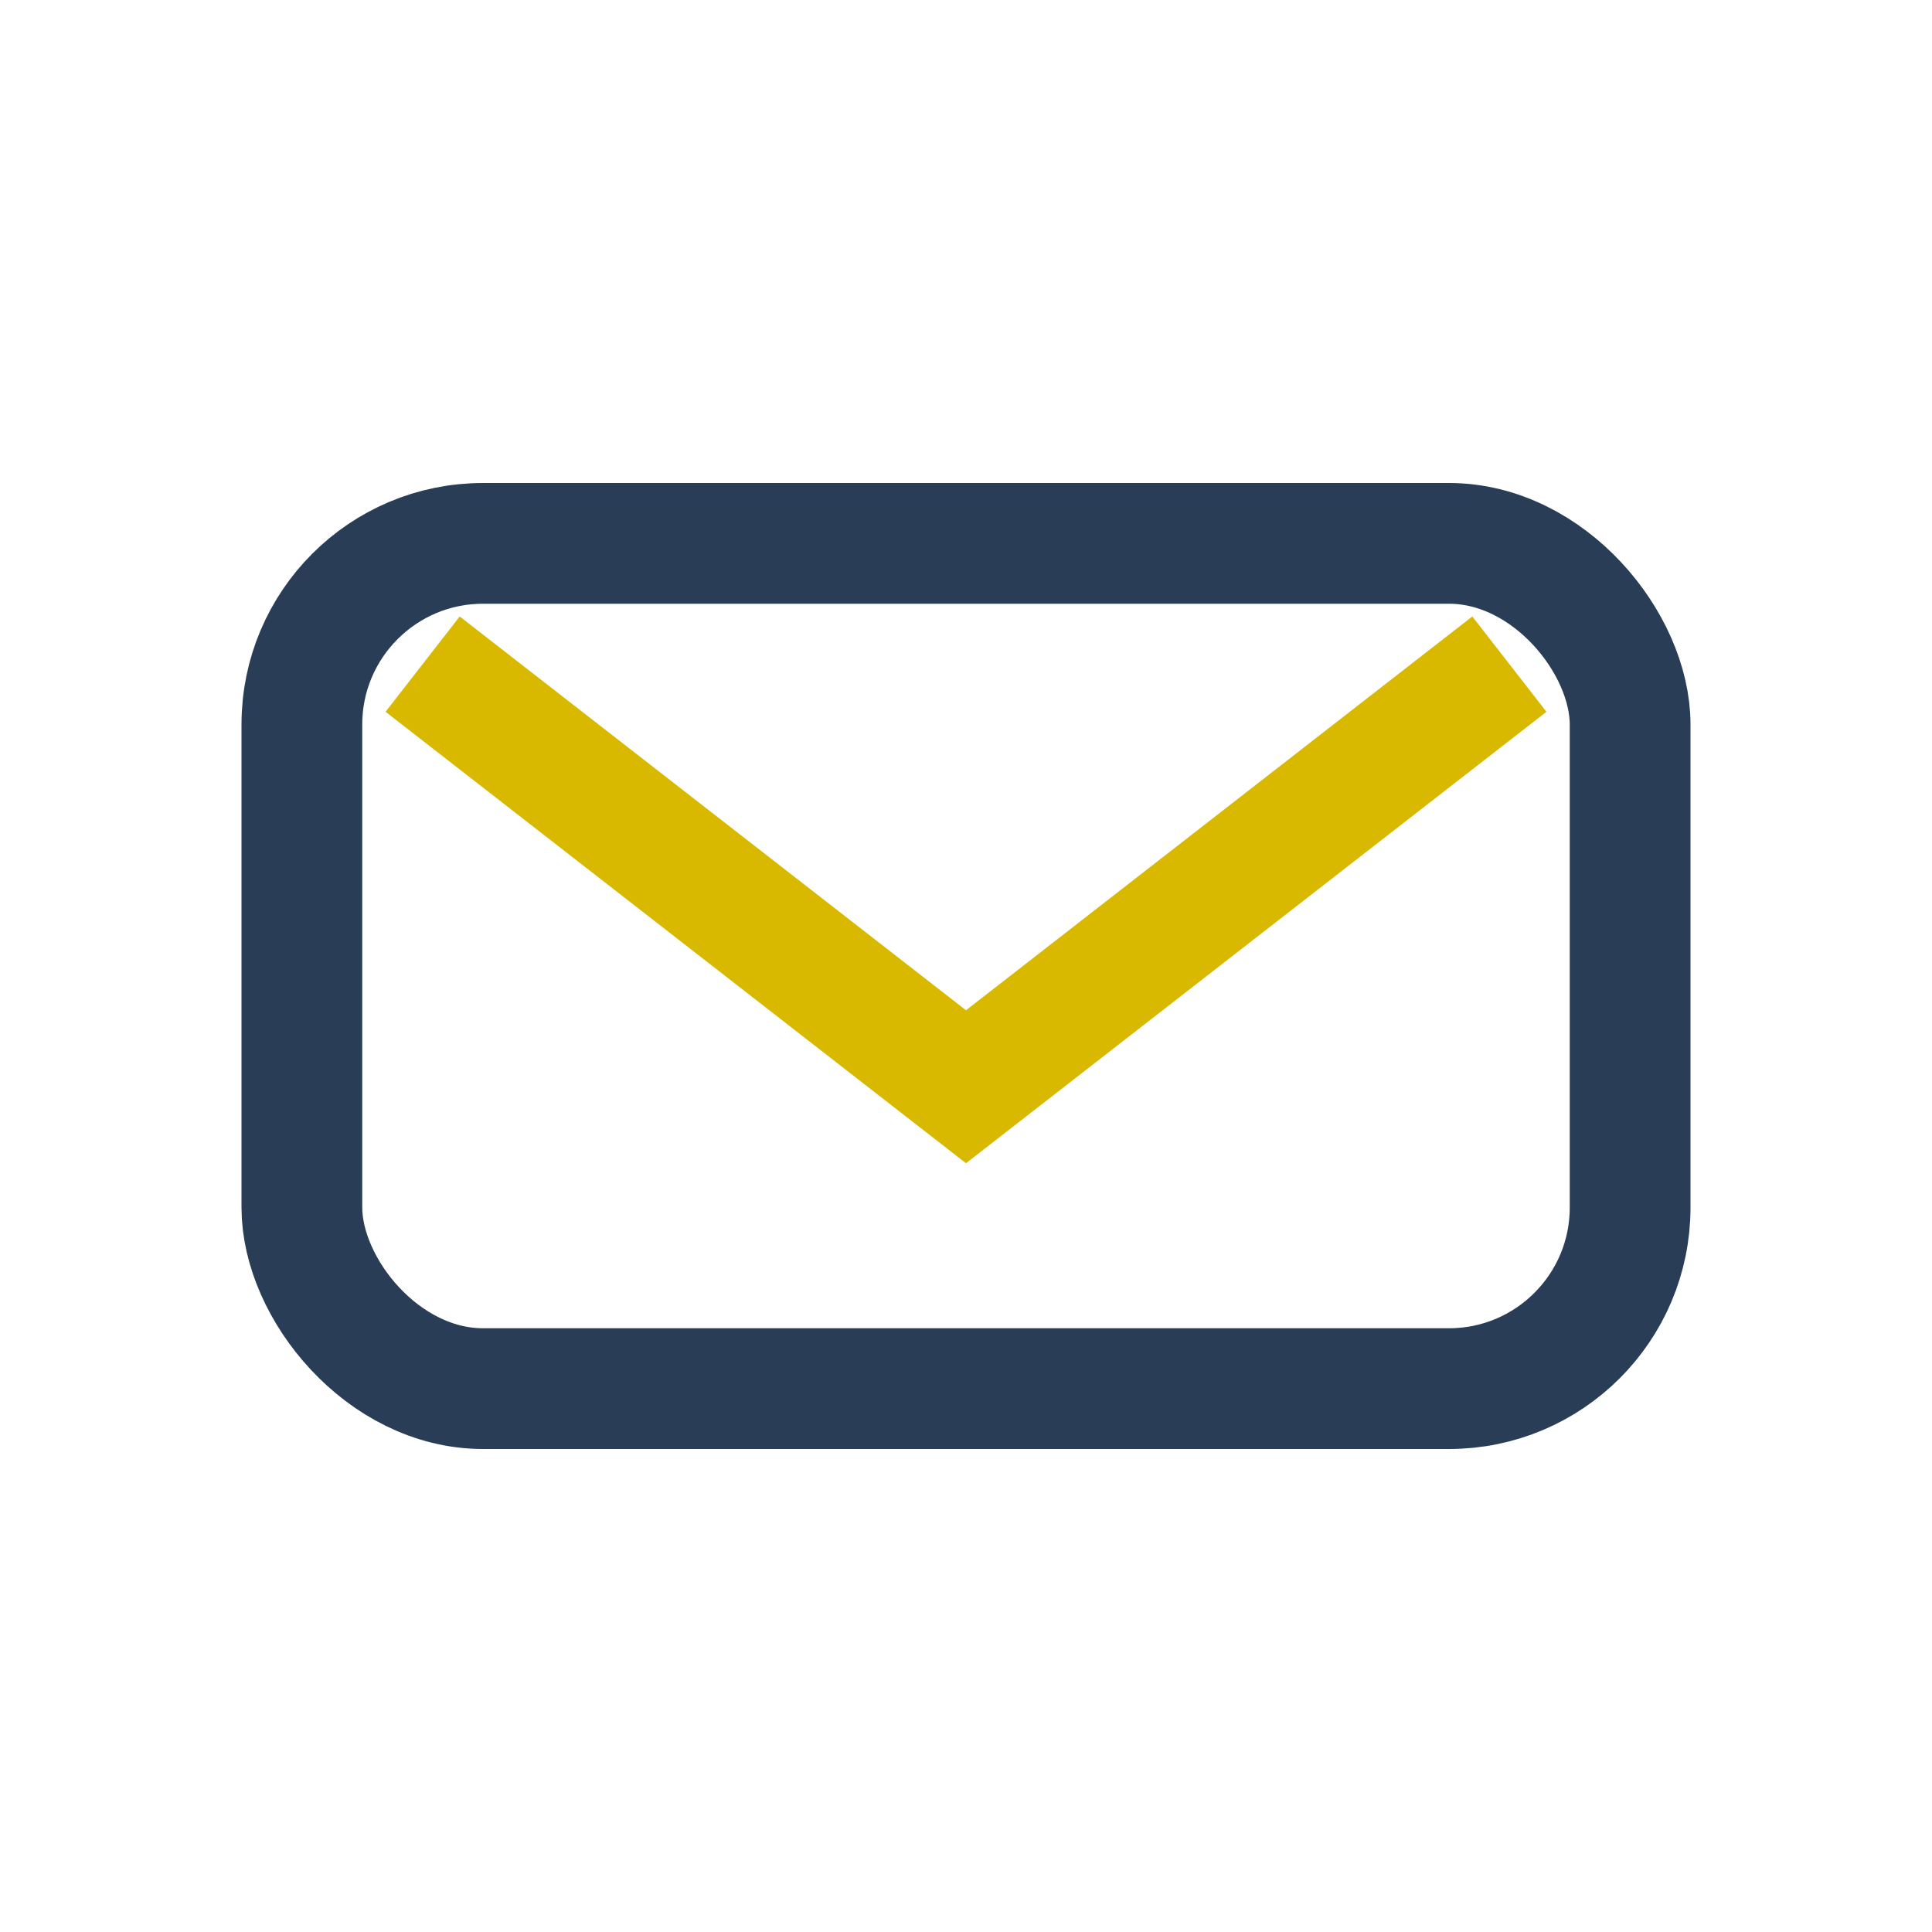 <?xml version="1.0" encoding="UTF-8"?>
<svg xmlns="http://www.w3.org/2000/svg" width="32" height="32" viewBox="0 0 32 32"><rect x="5" y="9" width="22" height="14" rx="3" fill="none" stroke="#2A3D56" stroke-width="2"/><path d="M7 11l9 7 9-7" fill="none" stroke="#D9B900" stroke-width="2"/></svg>